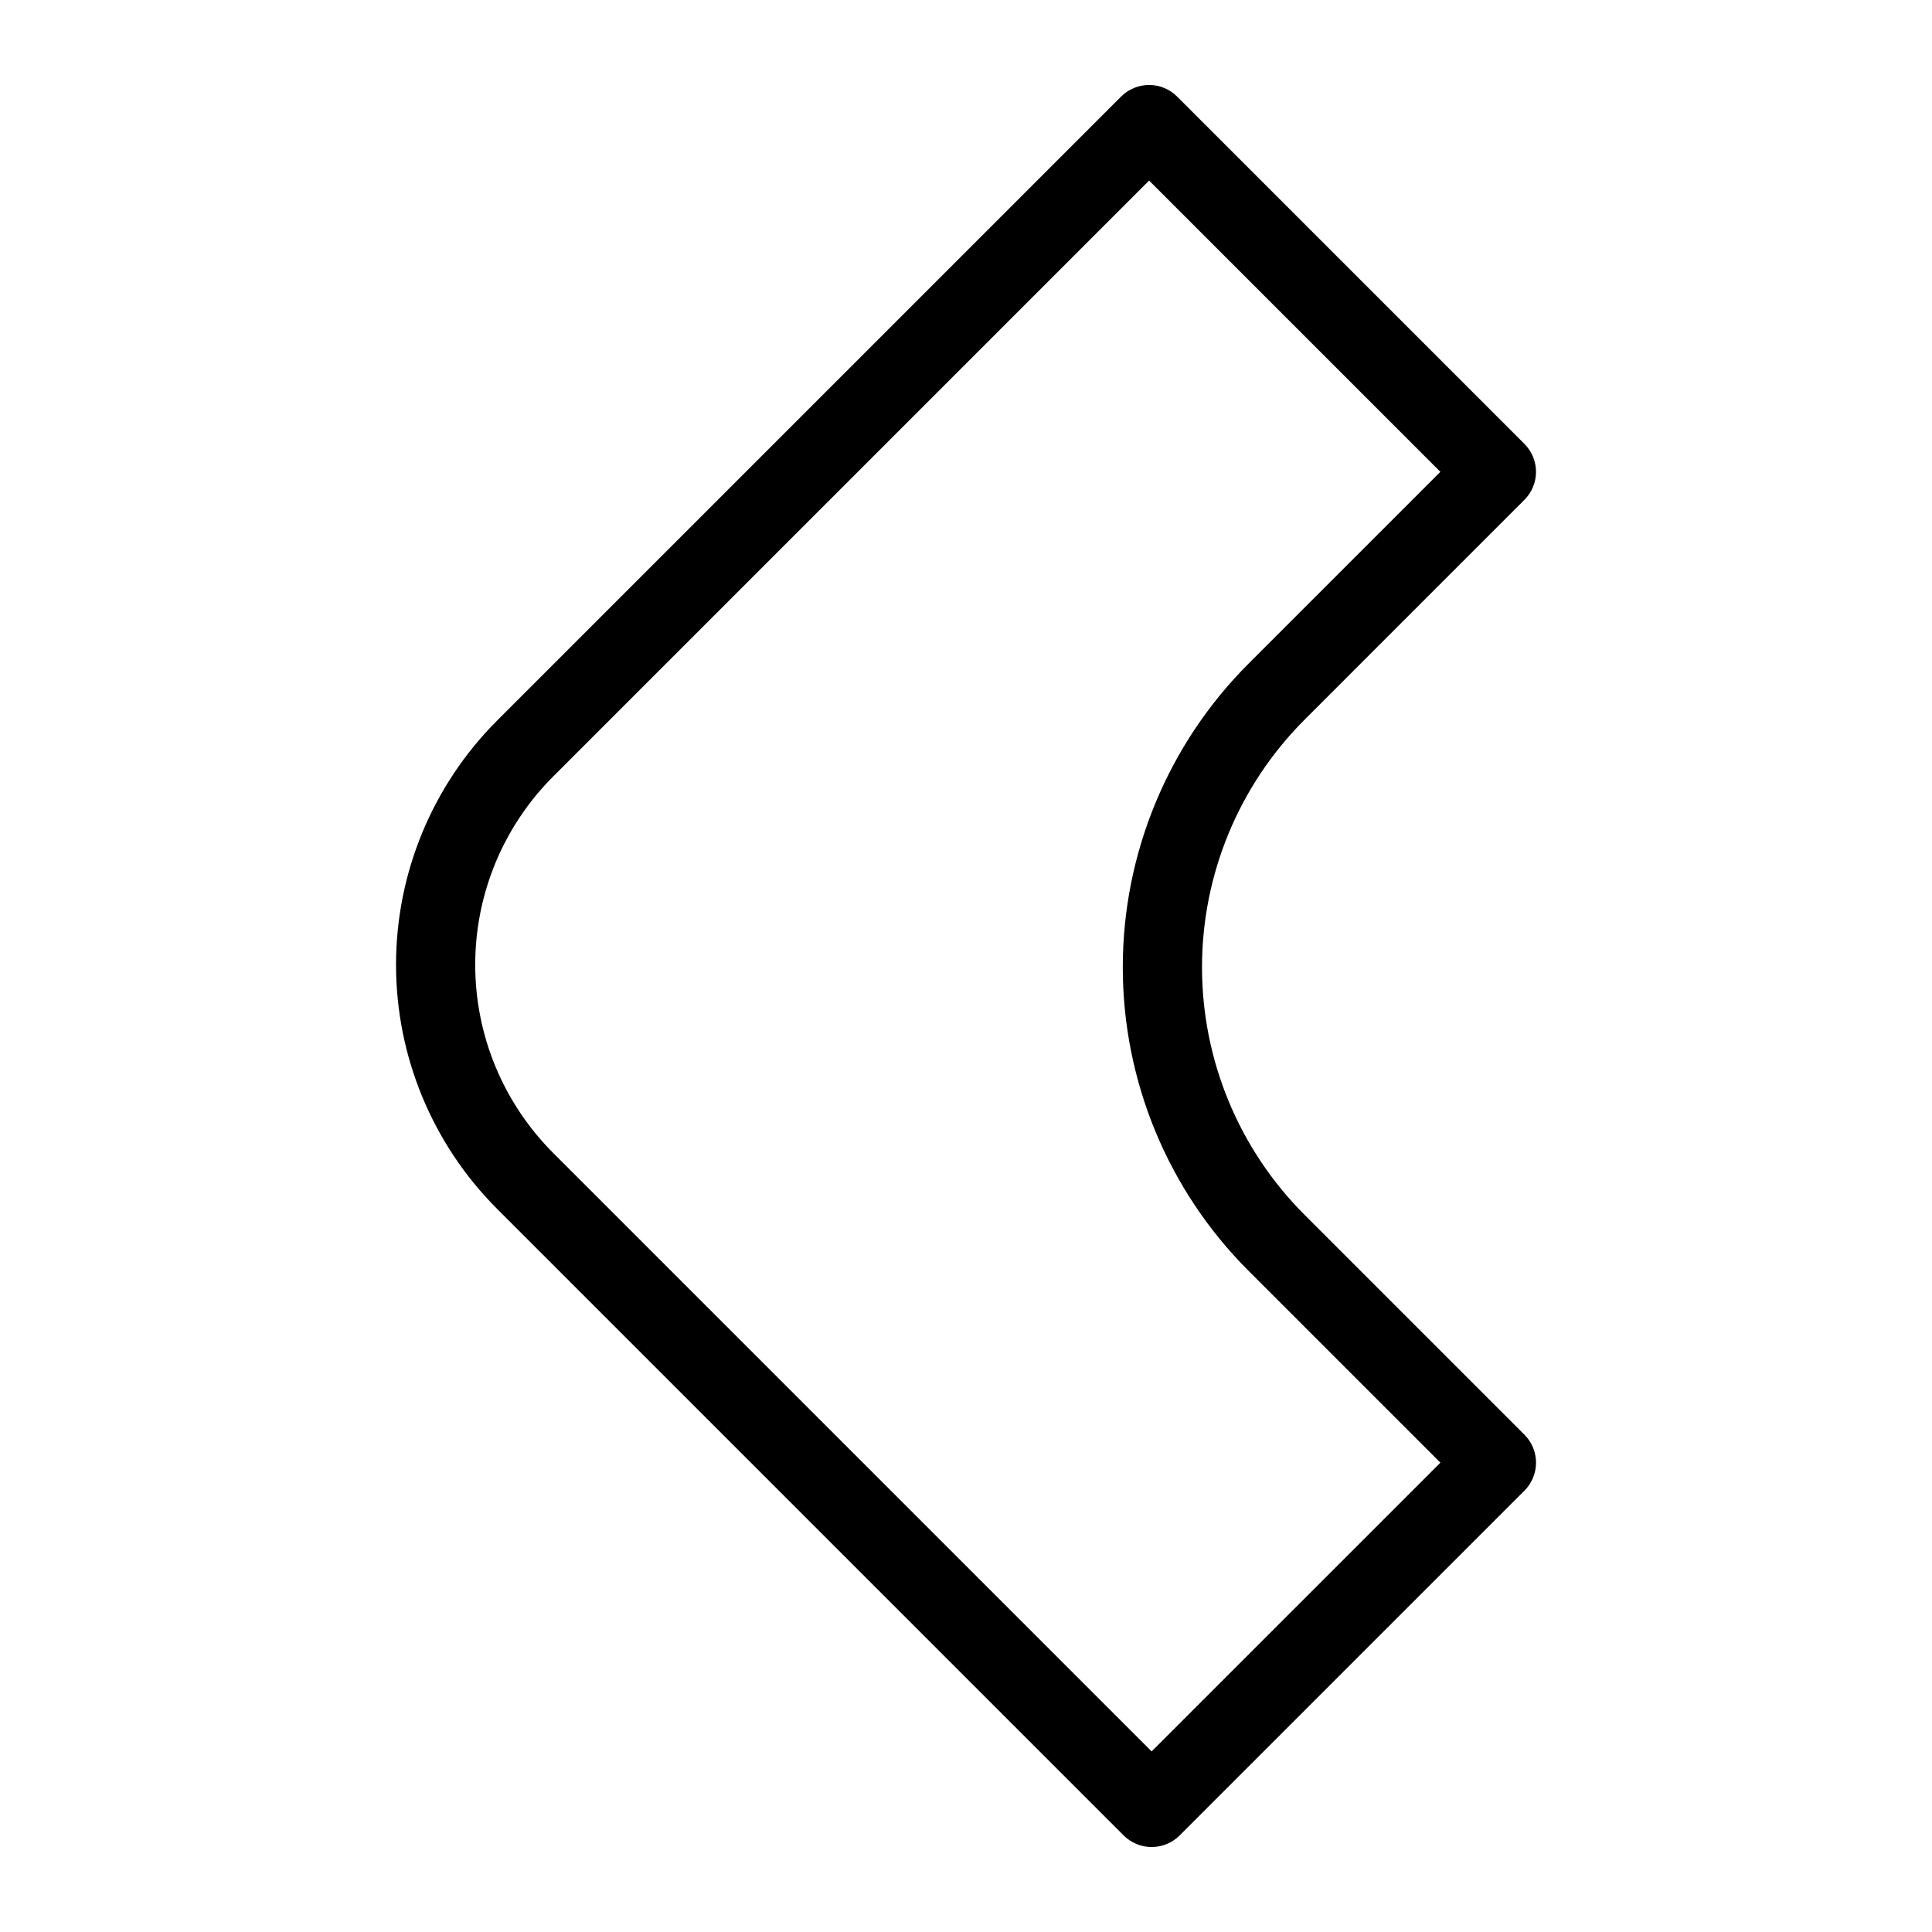 <?xml version="1.0" encoding="UTF-8"?>
<!-- Uploaded to: ICON Repo, www.svgrepo.com, Generator: ICON Repo Mixer Tools -->
<svg fill="#000000" width="800px" height="800px" version="1.1" viewBox="144 144 512 512" xmlns="http://www.w3.org/2000/svg">
 <path d="m547.98 276.47c1.969-1.969 3.078-4.641 3.078-7.422 0-2.785-1.109-5.453-3.078-7.422l-92.035-92.035c-1.965-1.969-4.637-3.074-7.418-3.074-2.785 0-5.453 1.105-7.422 3.074l-165.34 165.34c-17.168 17.168-26.812 40.453-26.812 64.734 0 24.277 9.645 47.562 26.812 64.73l166.01 166.01c1.969 1.969 4.641 3.078 7.422 3.078 2.785 0 5.453-1.109 7.422-3.078l91.367-91.359v0.004c1.969-1.969 3.078-4.641 3.078-7.422 0-2.785-1.109-5.453-3.078-7.422l-58.352-58.352c-17.348-17.391-27.09-40.953-27.09-65.516 0-24.566 9.742-48.125 27.09-65.516zm-73.195 204.22 50.934 50.934-76.527 76.516-158.59-158.59c-13.234-13.23-20.664-31.176-20.664-49.887 0-18.715 7.43-36.66 20.664-49.891l157.92-157.92 77.191 77.191-50.934 50.93c-21.281 21.328-33.23 50.227-33.23 80.359 0 30.129 11.949 59.027 33.23 80.355z"/>
</svg>